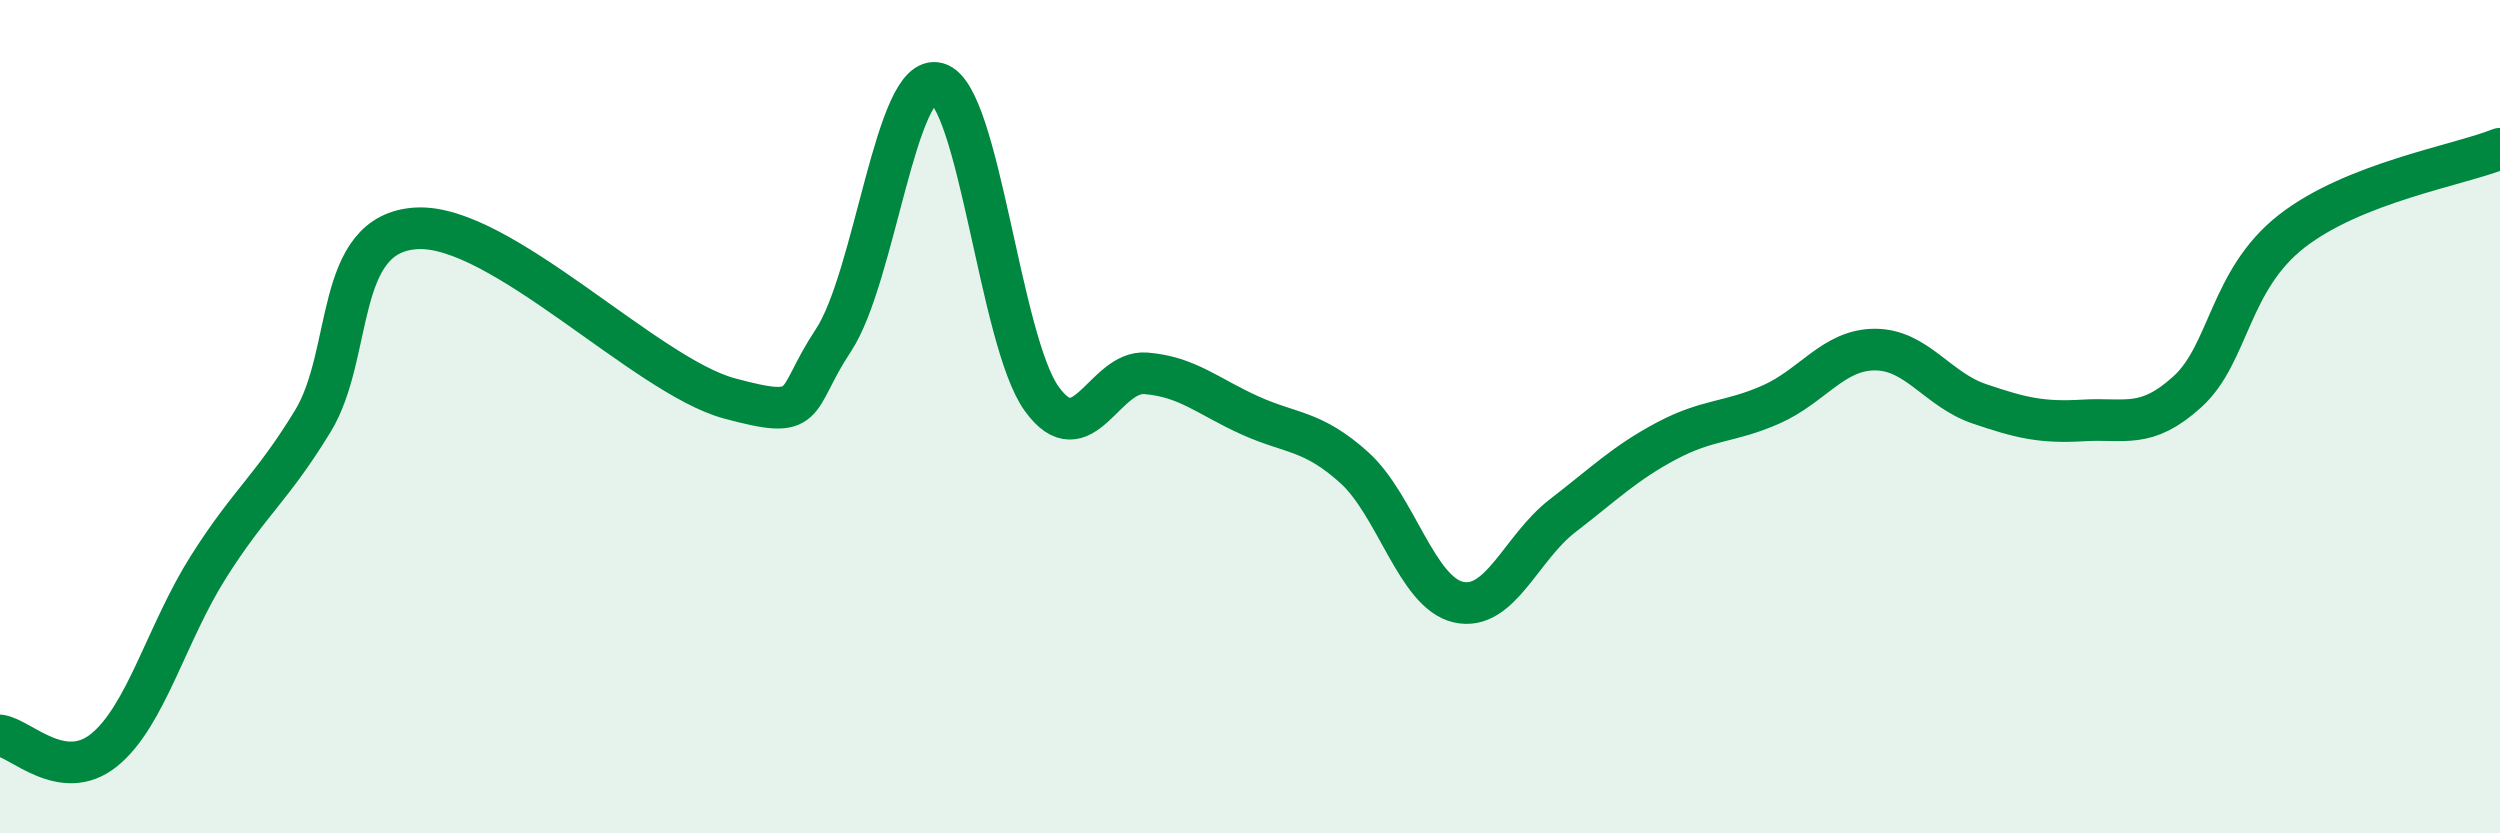 
    <svg width="60" height="20" viewBox="0 0 60 20" xmlns="http://www.w3.org/2000/svg">
      <path
        d="M 0,17.65 C 0.5,17.72 1.5,18.81 2.5,18 C 3.5,17.19 4,15.19 5,13.61 C 6,12.03 6.5,11.75 7.5,10.12 C 8.5,8.49 8,5.59 10,5.48 C 12,5.37 15.5,9.02 17.5,9.56 C 19.5,10.1 19,9.68 20,8.17 C 21,6.66 21.5,1.72 22.5,2 C 23.5,2.28 24,8.18 25,9.57 C 26,10.96 26.5,8.88 27.5,8.96 C 28.5,9.04 29,9.52 30,9.97 C 31,10.42 31.5,10.32 32.5,11.22 C 33.5,12.12 34,14.22 35,14.45 C 36,14.68 36.5,13.15 37.5,12.38 C 38.5,11.61 39,11.11 40,10.58 C 41,10.05 41.5,10.15 42.5,9.71 C 43.5,9.27 44,8.39 45,8.39 C 46,8.39 46.5,9.35 47.5,9.69 C 48.5,10.03 49,10.15 50,10.09 C 51,10.03 51.5,10.31 52.5,9.4 C 53.5,8.49 53.5,6.72 55,5.55 C 56.5,4.38 59,3.97 60,3.57L60 20L0 20Z"
        fill="#008740"
        opacity="0.1"
        stroke-linecap="round"
        stroke-linejoin="round"
      />
      <path
        d="M 0,17.65 C 0.5,17.72 1.5,18.81 2.5,18 C 3.5,17.19 4,15.19 5,13.61 C 6,12.03 6.5,11.75 7.5,10.12 C 8.5,8.49 8,5.59 10,5.48 C 12,5.37 15.5,9.02 17.5,9.56 C 19.5,10.1 19,9.68 20,8.17 C 21,6.66 21.5,1.72 22.5,2 C 23.5,2.28 24,8.18 25,9.57 C 26,10.96 26.5,8.88 27.5,8.96 C 28.5,9.04 29,9.52 30,9.97 C 31,10.42 31.5,10.32 32.5,11.22 C 33.5,12.12 34,14.22 35,14.45 C 36,14.68 36.5,13.15 37.5,12.38 C 38.5,11.61 39,11.11 40,10.58 C 41,10.05 41.5,10.15 42.5,9.71 C 43.5,9.27 44,8.39 45,8.39 C 46,8.39 46.5,9.35 47.5,9.69 C 48.5,10.03 49,10.15 50,10.09 C 51,10.03 51.5,10.31 52.5,9.4 C 53.5,8.49 53.5,6.72 55,5.55 C 56.5,4.38 59,3.97 60,3.57"
        stroke="#008740"
        stroke-width="1"
        fill="none"
        stroke-linecap="round"
        stroke-linejoin="round"
      />
    </svg>
  